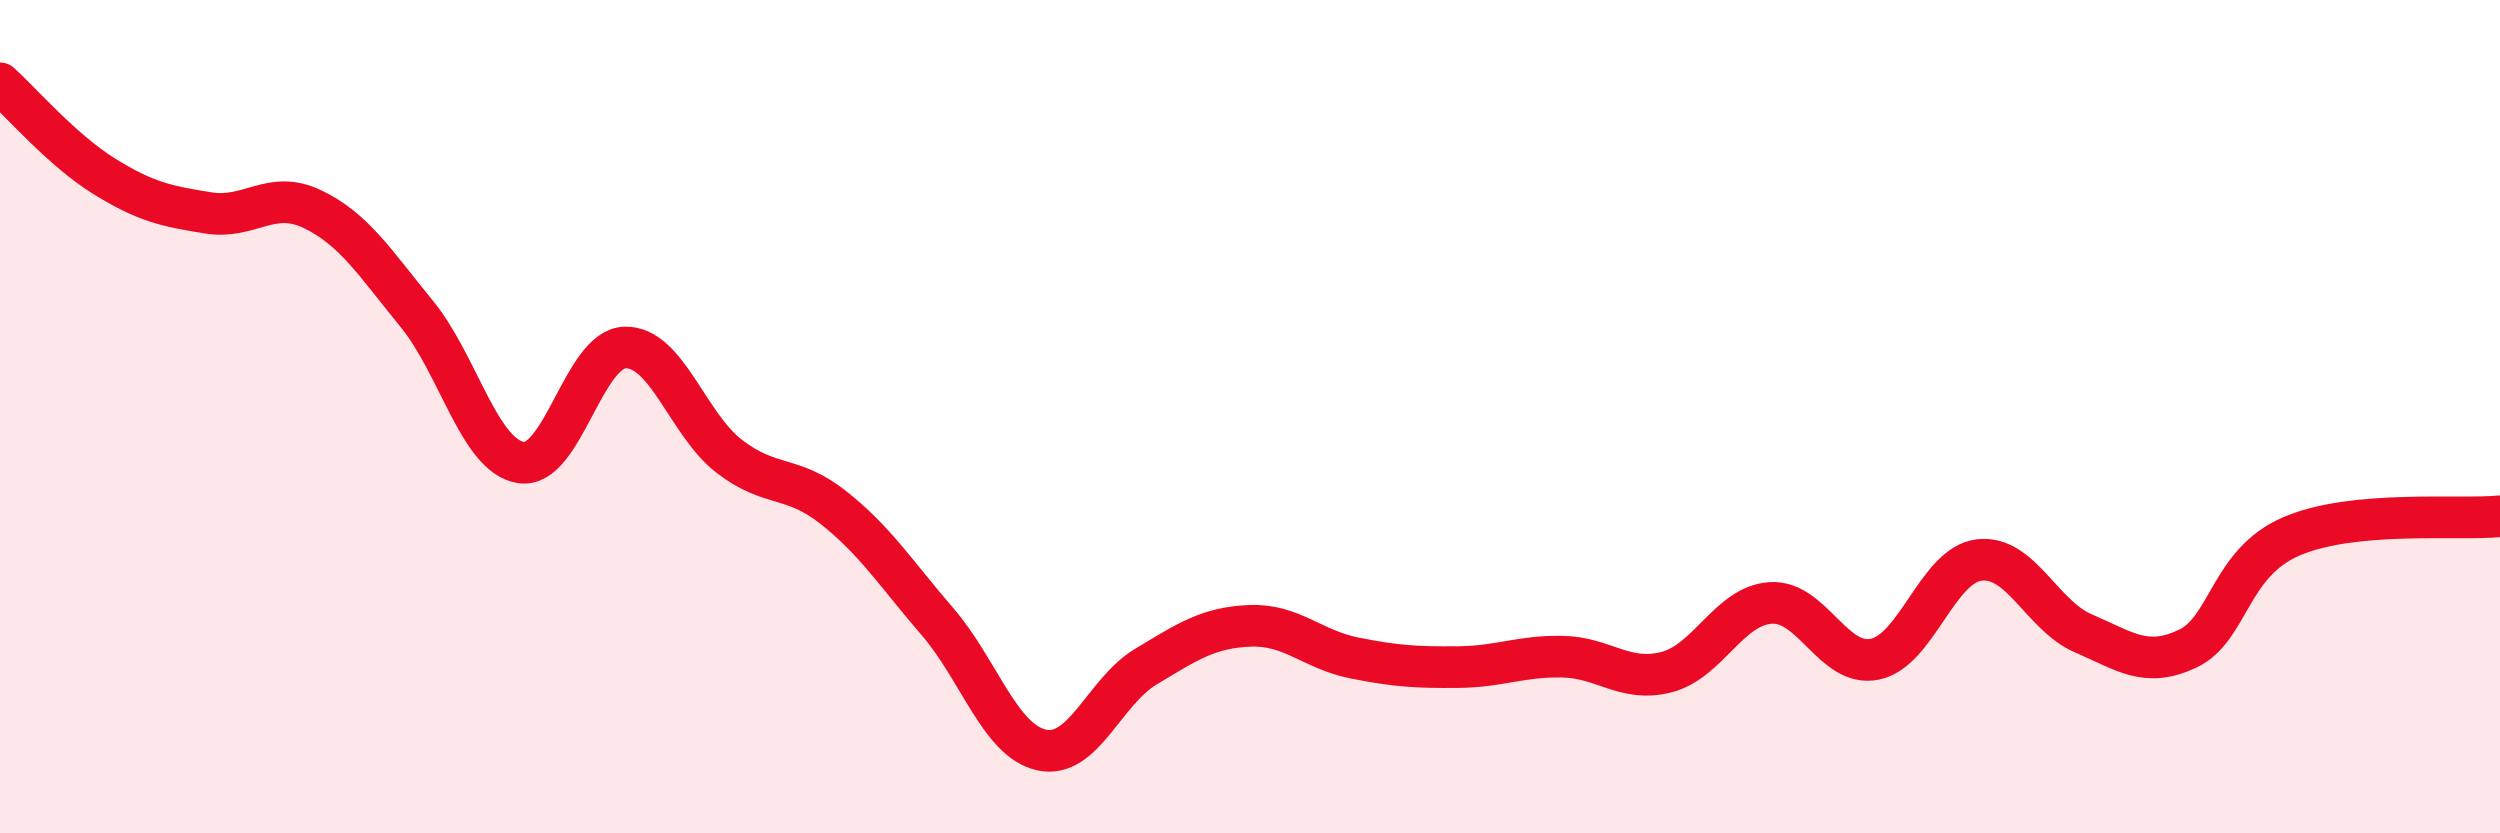 
    <svg width="60" height="20" viewBox="0 0 60 20" xmlns="http://www.w3.org/2000/svg">
      <path
        d="M 0,2 C 0.5,2.45 1.5,3.61 2.5,4.23 C 3.5,4.85 4,4.95 5,5.11 C 6,5.27 6.5,4.54 7.5,5.02 C 8.5,5.5 9,6.31 10,7.53 C 11,8.75 11.5,10.94 12.5,11.1 C 13.5,11.26 14,8.37 15,8.34 C 16,8.31 16.5,10.18 17.5,10.95 C 18.5,11.72 19,11.39 20,12.18 C 21,12.97 21.5,13.76 22.5,14.92 C 23.5,16.08 24,17.78 25,18 C 26,18.22 26.5,16.6 27.5,16 C 28.5,15.4 29,15.06 30,15.02 C 31,14.98 31.5,15.59 32.5,15.79 C 33.5,15.99 34,16.02 35,16.01 C 36,16 36.5,15.74 37.5,15.76 C 38.5,15.78 39,16.39 40,16.13 C 41,15.87 41.5,14.53 42.5,14.47 C 43.5,14.41 44,16.03 45,15.82 C 46,15.61 46.5,13.56 47.5,13.44 C 48.5,13.32 49,14.77 50,15.2 C 51,15.63 51.5,16.04 52.5,15.57 C 53.5,15.1 53.5,13.51 55,12.87 C 56.5,12.23 59,12.49 60,12.39L60 20L0 20Z"
        fill="#EB0A25"
        opacity="0.1"
        stroke-linecap="round"
        stroke-linejoin="round"
      />
      <path
        d="M 0,2 C 0.5,2.45 1.5,3.61 2.5,4.23 C 3.5,4.85 4,4.95 5,5.11 C 6,5.27 6.5,4.54 7.5,5.02 C 8.5,5.5 9,6.31 10,7.53 C 11,8.75 11.5,10.94 12.5,11.1 C 13.5,11.26 14,8.37 15,8.34 C 16,8.31 16.5,10.18 17.5,10.95 C 18.5,11.72 19,11.39 20,12.18 C 21,12.97 21.5,13.76 22.5,14.92 C 23.5,16.08 24,17.78 25,18 C 26,18.22 26.5,16.6 27.5,16 C 28.5,15.4 29,15.06 30,15.02 C 31,14.98 31.5,15.59 32.5,15.79 C 33.5,15.99 34,16.02 35,16.01 C 36,16 36.5,15.74 37.5,15.76 C 38.5,15.78 39,16.39 40,16.13 C 41,15.87 41.5,14.53 42.5,14.47 C 43.5,14.41 44,16.03 45,15.82 C 46,15.61 46.5,13.56 47.5,13.44 C 48.5,13.32 49,14.77 50,15.2 C 51,15.63 51.5,16.04 52.5,15.57 C 53.5,15.1 53.5,13.51 55,12.87 C 56.5,12.23 59,12.49 60,12.39"
        stroke="#EB0A25"
        stroke-width="1"
        fill="none"
        stroke-linecap="round"
        stroke-linejoin="round"
      />
    </svg>
  